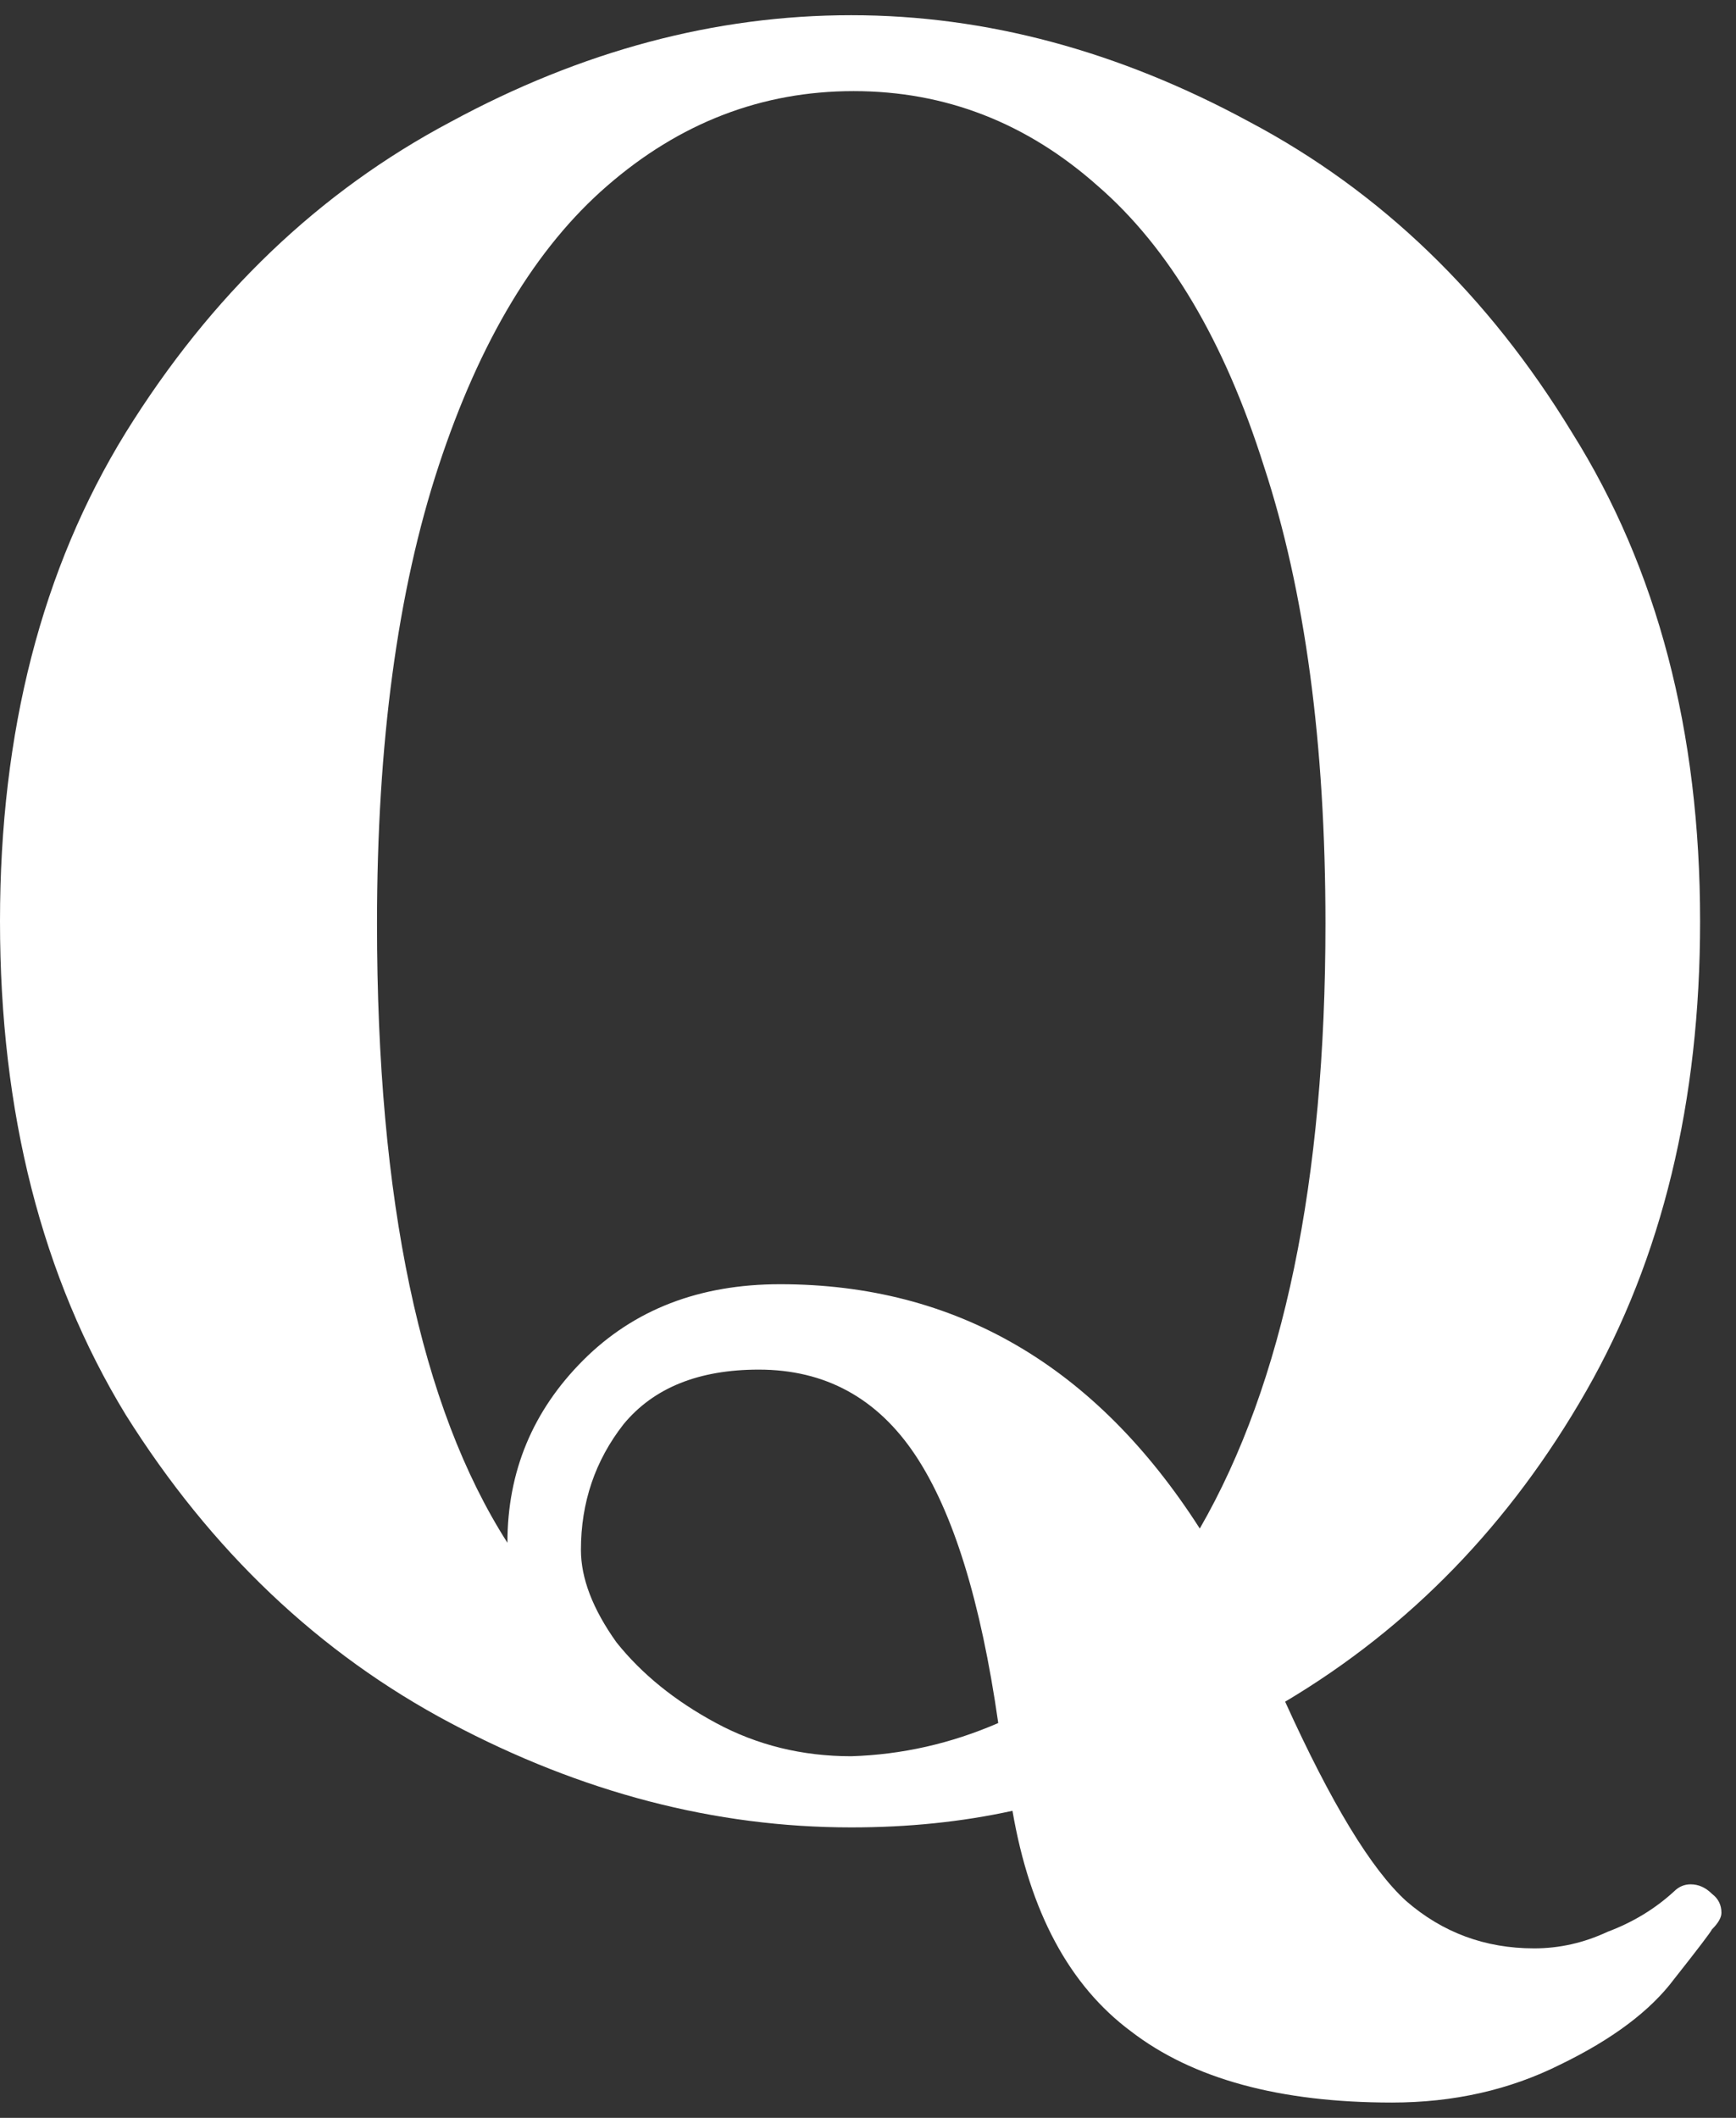 <svg width="41" height="50" viewBox="0 0 41 50" fill="none" xmlns="http://www.w3.org/2000/svg">
<rect x="0" y="0" width="41" height="50" fill="#333333" stroke="none"/>
<path d="M40.432 44.711C40.581 44.823 40.656 44.973 40.656 45.159C40.656 45.271 40.581 45.402 40.432 45.551C40.395 45.626 40.096 46.018 39.536 46.727C38.976 47.474 38.08 48.146 36.848 48.743C35.653 49.341 34.328 49.639 32.872 49.639C30.221 49.639 28.168 49.079 26.712 47.959C25.256 46.877 24.323 45.141 23.912 42.751C22.717 43.013 21.448 43.143 20.104 43.143C16.893 43.143 13.739 42.322 10.64 40.679C7.541 39.037 4.984 36.61 2.968 33.399C0.989 30.151 0 26.269 0 21.751C0 17.271 0.989 13.426 2.968 10.215C4.984 6.967 7.541 4.522 10.64 2.879C13.739 1.199 16.893 0.359 20.104 0.359C23.277 0.359 26.413 1.199 29.512 2.879C32.611 4.522 35.149 6.967 37.128 10.215C39.144 13.426 40.152 17.271 40.152 21.751C40.152 26.007 39.256 29.703 37.464 32.839C35.672 35.975 33.301 38.421 30.352 40.175C31.435 42.565 32.387 44.133 33.208 44.879C34.067 45.626 35.075 45.999 36.232 45.999C36.829 45.999 37.408 45.869 37.968 45.607C38.565 45.383 39.088 45.066 39.536 44.655C39.648 44.543 39.779 44.487 39.928 44.487C40.115 44.487 40.283 44.562 40.432 44.711ZM20.16 2.151C17.995 2.151 16.053 2.898 14.336 4.391C12.656 5.847 11.331 8.05 10.36 10.999C9.389 13.949 8.904 17.551 8.904 21.807C8.904 28.341 9.931 33.213 11.984 36.423C11.984 34.743 12.581 33.306 13.776 32.111C14.971 30.917 16.52 30.319 18.424 30.319C22.568 30.319 25.872 32.242 28.336 36.087C30.315 32.653 31.304 27.893 31.304 21.807C31.304 17.551 30.819 13.949 29.848 10.999C28.915 8.05 27.608 5.847 25.928 4.391C24.248 2.898 22.325 2.151 20.16 2.151ZM13.72 36.591C13.72 37.263 14 37.991 14.56 38.775C15.157 39.522 15.941 40.157 16.912 40.679C17.883 41.202 18.947 41.463 20.104 41.463C21.299 41.426 22.456 41.165 23.576 40.679C23.165 37.805 22.512 35.695 21.616 34.351C20.72 33.007 19.488 32.335 17.92 32.335C16.501 32.335 15.437 32.765 14.728 33.623C14.056 34.482 13.72 35.471 13.72 36.591Z" fill="white"/>
</svg>
